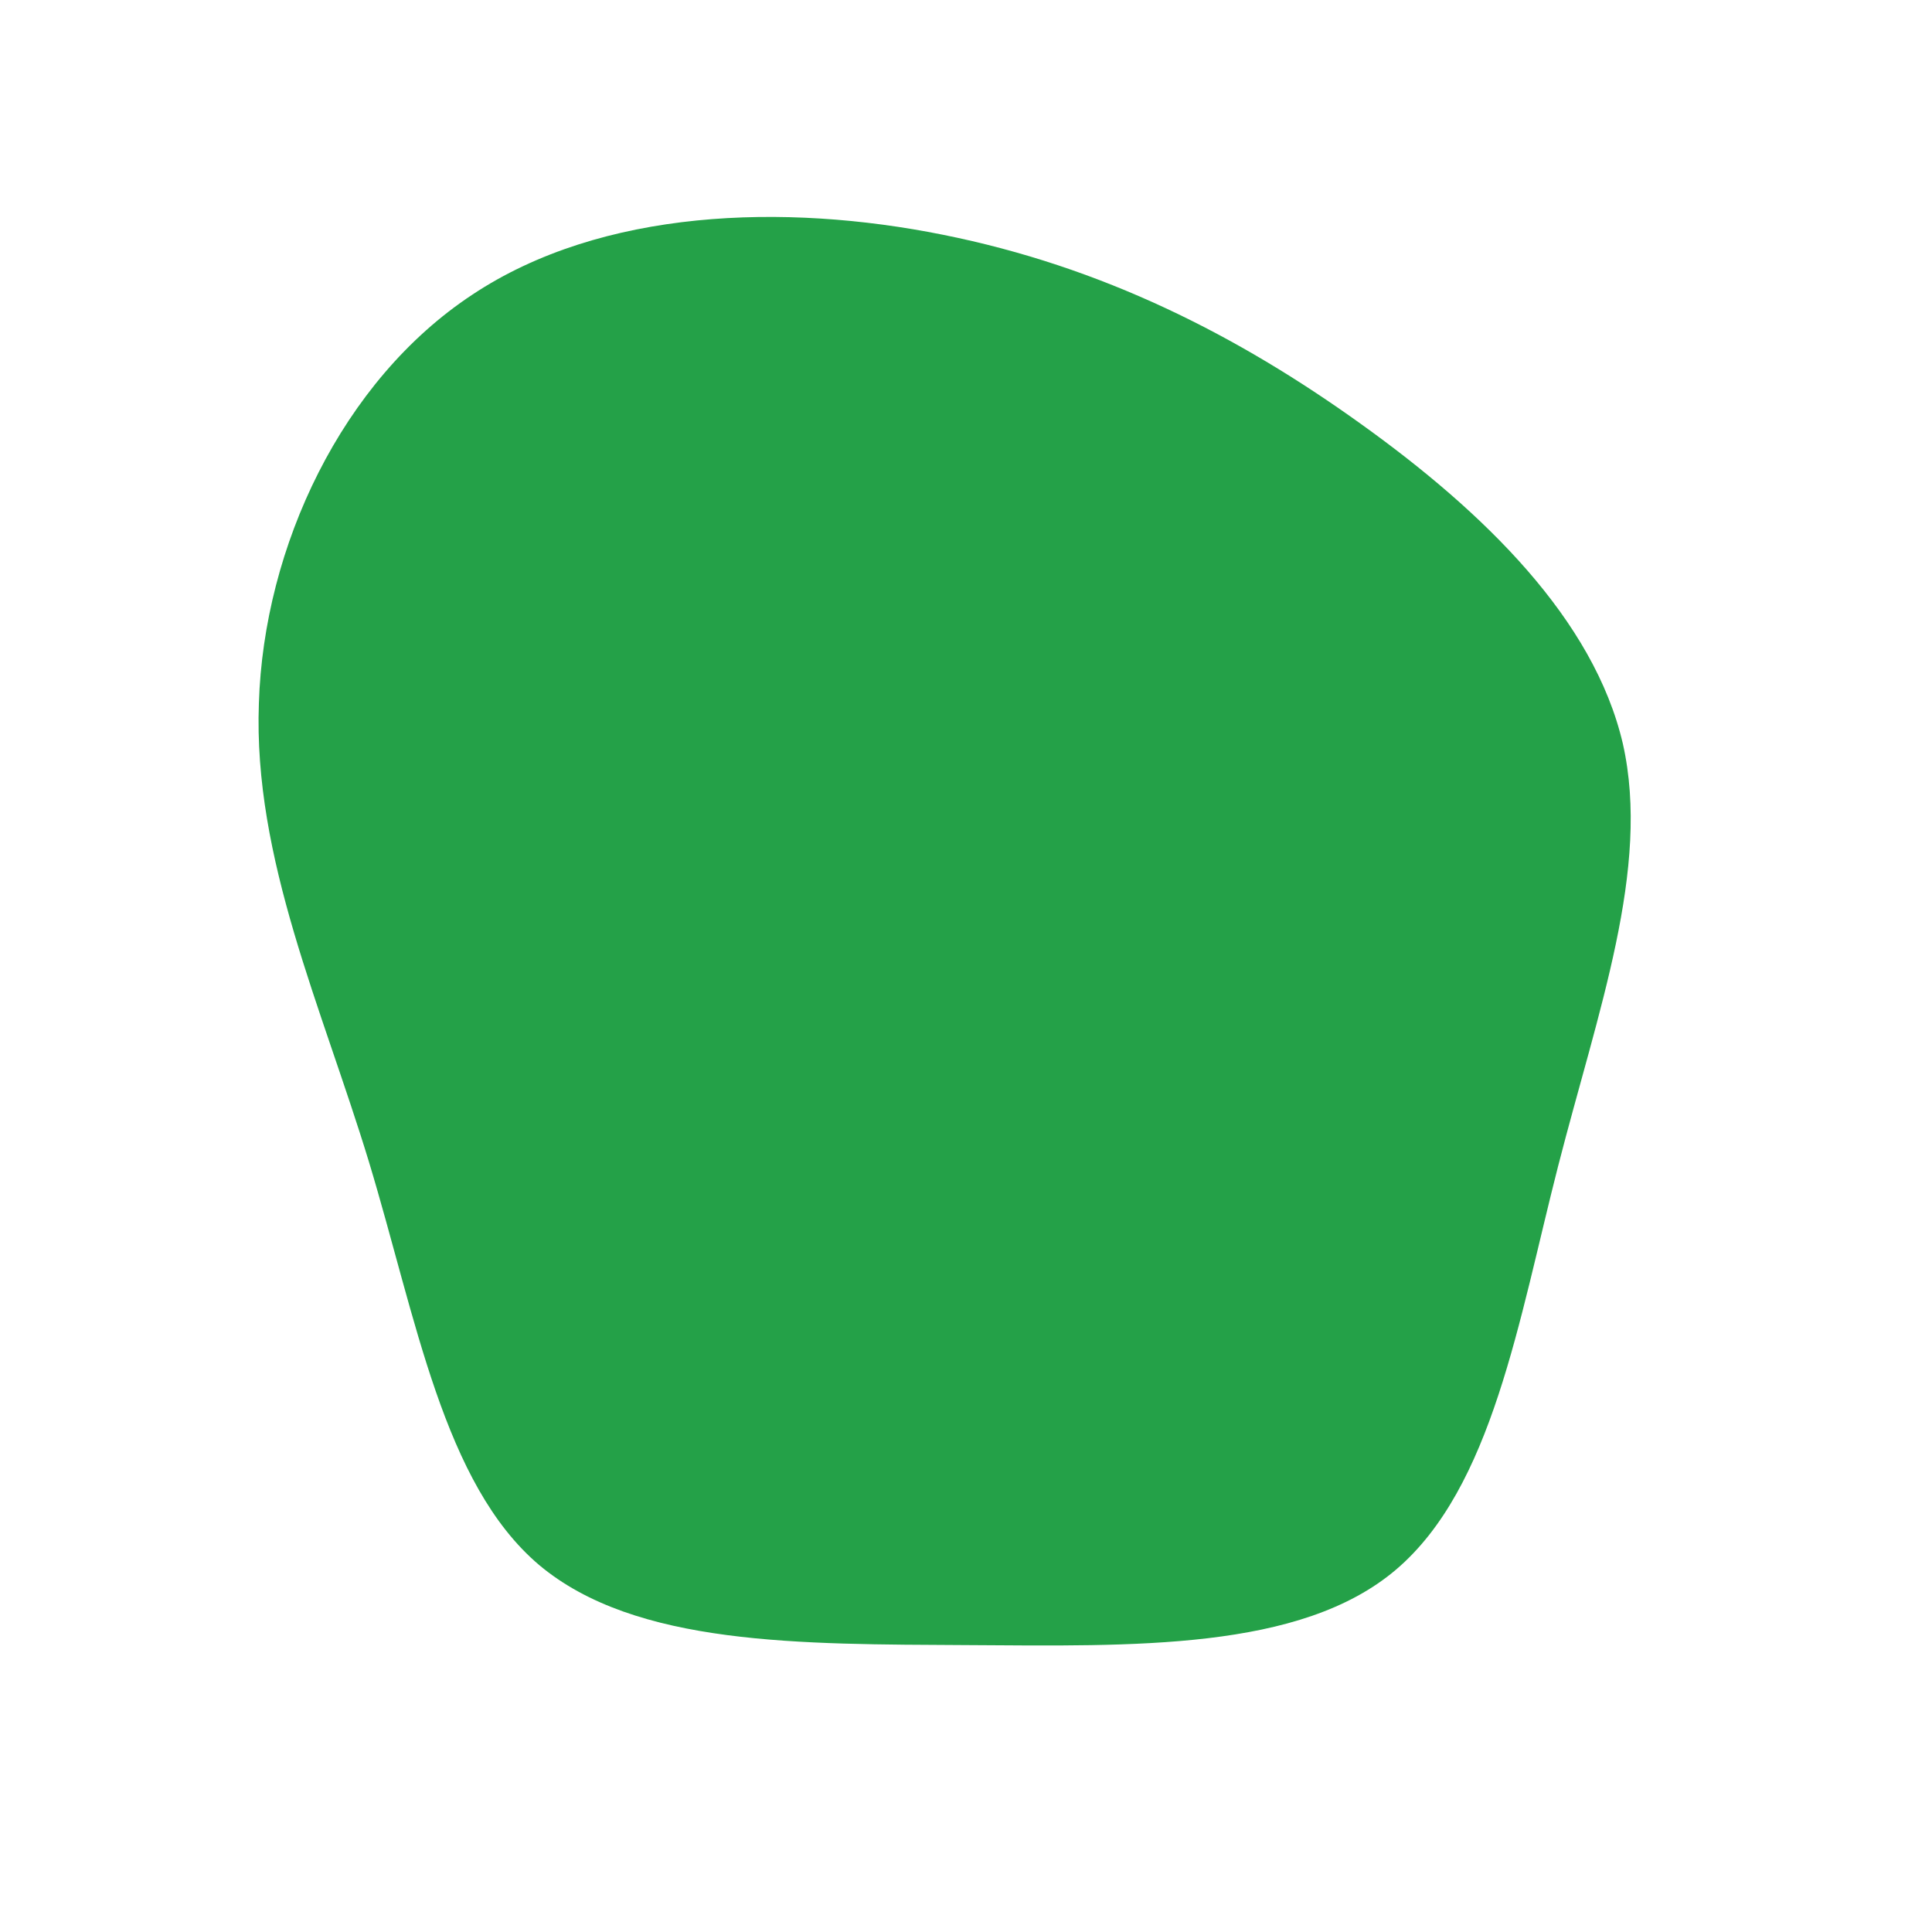 <svg xmlns="http://www.w3.org/2000/svg" viewBox="0 0 200 200"><path fill="#24A148" d="M40.9,-56.1C53.6,-47,65,-35.9,68,-23C70.9,-10.1,65.4,4.7,61.3,20.7C57.2,36.7,54.5,54,44.5,62.5C34.6,70.9,17.3,70.4,0.1,70.3C-17.1,70.2,-34.2,70.4,-44.2,62C-54.1,53.6,-56.9,36.5,-61.8,20.3C-66.7,4.2,-73.8,-11.1,-73.2,-27.2C-72.7,-43.4,-64.6,-60.6,-51.1,-69.5C-37.7,-78.4,-18.8,-79,-2.4,-75.7C14.1,-72.4,28.1,-65.3,40.9,-56.1Z" transform="translate(100 100)"></path></svg>